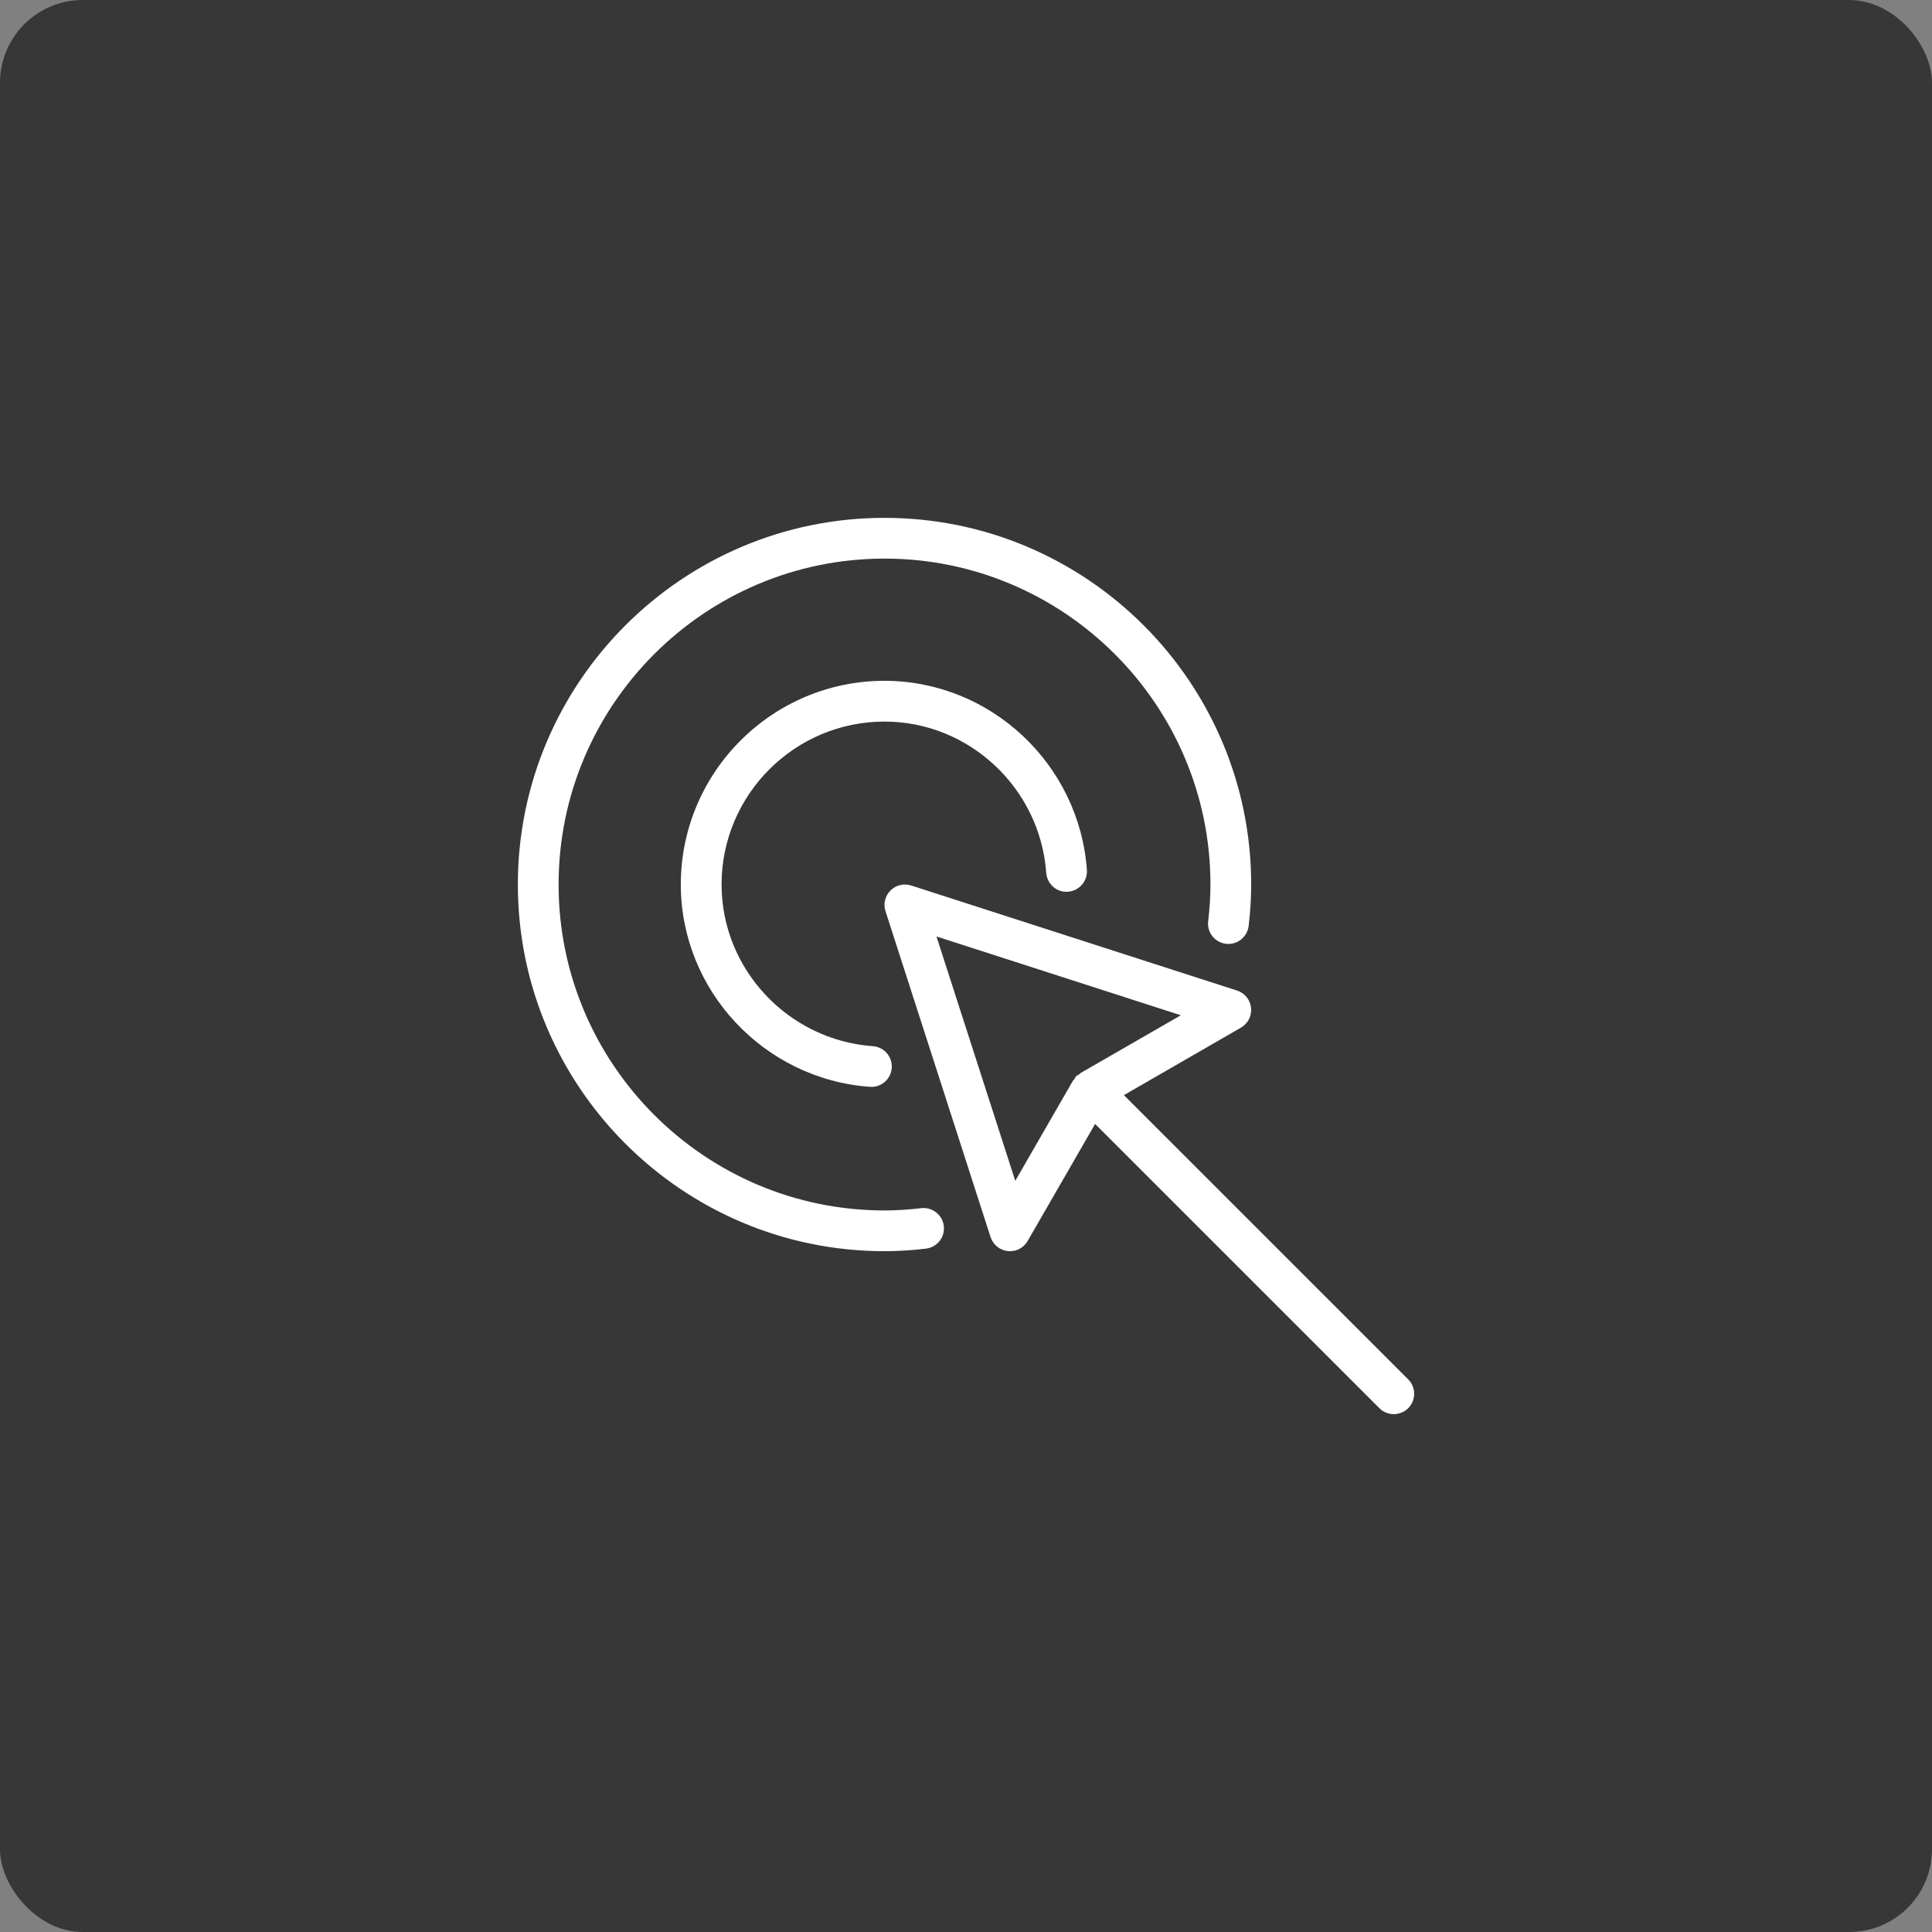 <?xml version="1.0" encoding="UTF-8"?>
<svg xmlns="http://www.w3.org/2000/svg" xmlns:xlink="http://www.w3.org/1999/xlink" width="70px" height="70px" viewBox="0 0 70 70" version="1.1">
    <rect x="0" y="0" width="70" height="70" fill="#808080" stroke="none"/>
    <title>ICON</title>
    <g id="Page-1" stroke="none" stroke-width="1" fill="none" fill-rule="evenodd">
        <g id="peepz-Startseite-2022" transform="translate(-218, -5620)">
            <g id="Nur-wenige-Schritte-zur-Ihrem-Personal" transform="translate(218, 5453)">
                <g id="ICON" transform="translate(0, 167)">
                    <rect id="Rectangle" fill="#373737" x="0" y="0" width="70" height="70" rx="3"/>
                    <g id="seo-seo-target" transform="translate(18.763, 18.763)" fill="#FFFFFF" fill-rule="nonzero">
                        <g id="icons">
                            <path d="M13.285,7.381 C16.348,7.381 18.922,9.788 19.144,12.863 C19.175,13.27 19.532,13.582 19.933,13.545 C20.339,13.515 20.645,13.162 20.617,12.755 C20.339,8.914 17.12,5.904 13.285,5.904 C9.215,5.904 5.904,9.215 5.904,13.285 C5.904,17.118 8.914,20.338 12.756,20.615 C12.776,20.617 12.792,20.617 12.811,20.617 C13.195,20.617 13.518,20.32 13.546,19.932 C13.576,19.524 13.269,19.172 12.863,19.142 C9.788,18.921 7.381,16.348 7.381,13.285 C7.381,10.029 10.029,7.381 13.285,7.381 Z" id="Path"/>
                            <path d="M13.285,26.57 C13.794,26.57 14.295,26.536 14.788,26.477 C15.192,26.428 15.481,26.061 15.433,25.656 C15.385,25.25 15.01,24.965 14.612,25.011 C14.176,25.063 13.734,25.094 13.285,25.094 C6.774,25.094 1.476,19.796 1.476,13.285 C1.476,6.774 6.774,1.476 13.285,1.476 C19.796,1.476 25.094,6.774 25.094,13.285 C25.094,13.735 25.063,14.176 25.011,14.613 C24.962,15.018 25.252,15.385 25.658,15.433 C26.059,15.481 26.43,15.191 26.477,14.786 C26.536,14.295 26.57,13.794 26.57,13.285 C26.57,5.96 20.611,0 13.285,0 C5.959,0 0,5.96 0,13.285 C0,20.609 5.959,26.57 13.285,26.57 Z" id="Path"/>
                            <path d="M26.201,18.469 C26.453,18.323 26.596,18.042 26.565,17.752 C26.534,17.461 26.337,17.217 26.058,17.127 L14.249,13.32 C13.989,13.236 13.695,13.304 13.5,13.502 C13.304,13.698 13.235,13.988 13.32,14.25 L17.127,26.059 C17.217,26.337 17.462,26.536 17.752,26.567 C17.778,26.568 17.805,26.57 17.83,26.57 C18.093,26.57 18.338,26.431 18.47,26.201 L20.915,21.96 L31.215,32.259 C31.358,32.402 31.547,32.474 31.736,32.474 C31.925,32.474 32.114,32.402 32.259,32.259 C32.547,31.971 32.547,31.503 32.259,31.215 L21.958,20.916 L26.201,18.469 Z M18.022,24.021 L15.167,15.167 L24.021,18.022 L20.386,20.116 C20.37,20.125 20.364,20.144 20.348,20.155 C20.308,20.181 20.265,20.197 20.23,20.233 C20.195,20.268 20.178,20.311 20.152,20.351 C20.141,20.366 20.124,20.373 20.115,20.388 L18.022,24.021 Z" id="Shape"/>
                        </g>
                    </g>
                </g>
            </g>
        </g>
    </g>
</svg>
